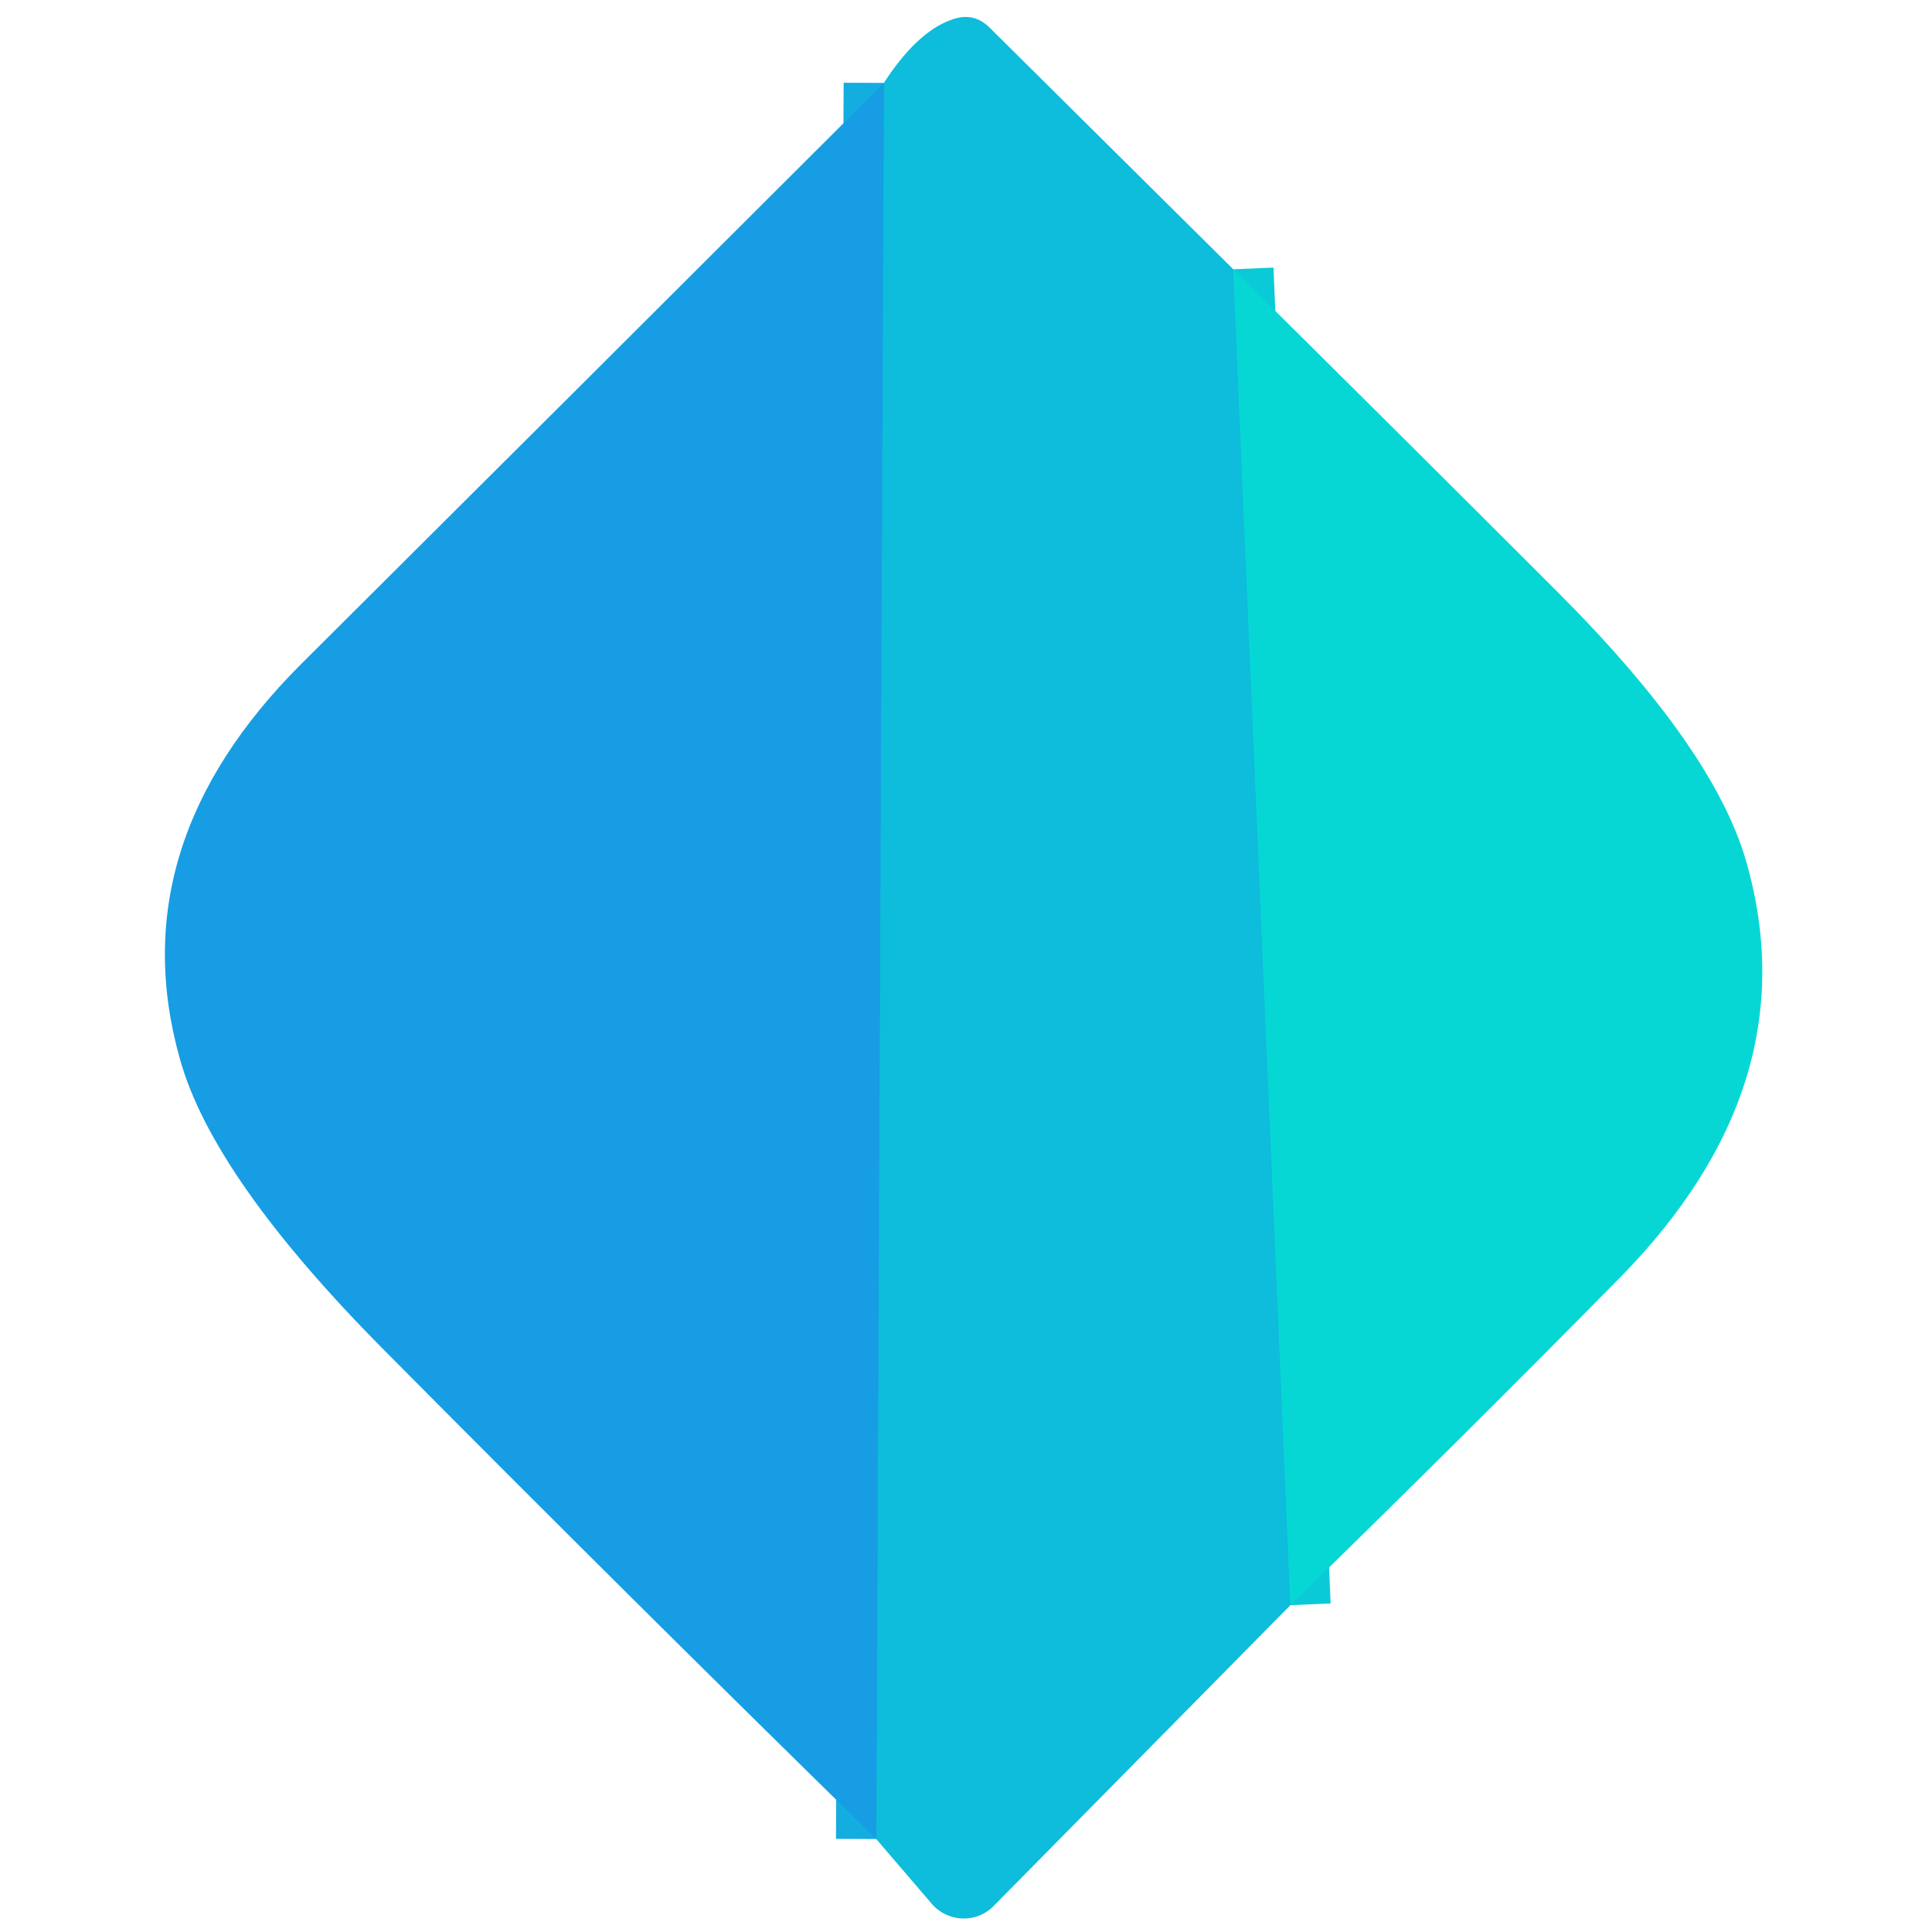<?xml version="1.0" encoding="UTF-8" standalone="no"?>
<!DOCTYPE svg PUBLIC "-//W3C//DTD SVG 1.1//EN" "http://www.w3.org/Graphics/SVG/1.1/DTD/svg11.dtd">
<svg xmlns="http://www.w3.org/2000/svg" version="1.1" viewBox="0.00 0.00 48.00 48.00">
<g stroke-width="2.00" fill="none" stroke-linecap="butt">
<path stroke="#0bcad8" vector-effect="non-scaling-stroke" d="
  M 30.64 6.69
  L 32.06 39.88"
/>
<path stroke="#13addf" vector-effect="non-scaling-stroke" d="
  M 21.77 45.69
  L 21.96 2.06"
/>
</g>
<path fill="#0ebcdb" d="
  M 30.64 6.69
  L 32.06 39.88
  L 24.69 47.35
  A 1.05 1.04 46.6 0 1 23.15 47.30
  L 21.77 45.69
  L 21.96 2.06
  Q 22.81 0.75 23.70 0.47
  Q 24.20 0.31 24.58 0.68
  L 30.64 6.69
  Z"
/>
<path fill="#179de3" d="
  M 21.96 2.06
  L 21.77 45.69
  Q 15.58 39.63 9.55 33.55
  Q 5.29 29.26 4.47 26.31
  Q 2.97 20.99 7.50 16.48
  Q 14.74 9.27 21.96 2.06
  Z"
/>
<path fill="#07d7d4" d="
  M 32.06 39.88
  L 30.64 6.69
  Q 34.67 10.68 38.69 14.70
  Q 42.57 18.58 43.38 21.39
  Q 44.98 26.93 40.24 31.75
  Q 36.24 35.81 32.06 39.88
  Z"
/>
</svg>
